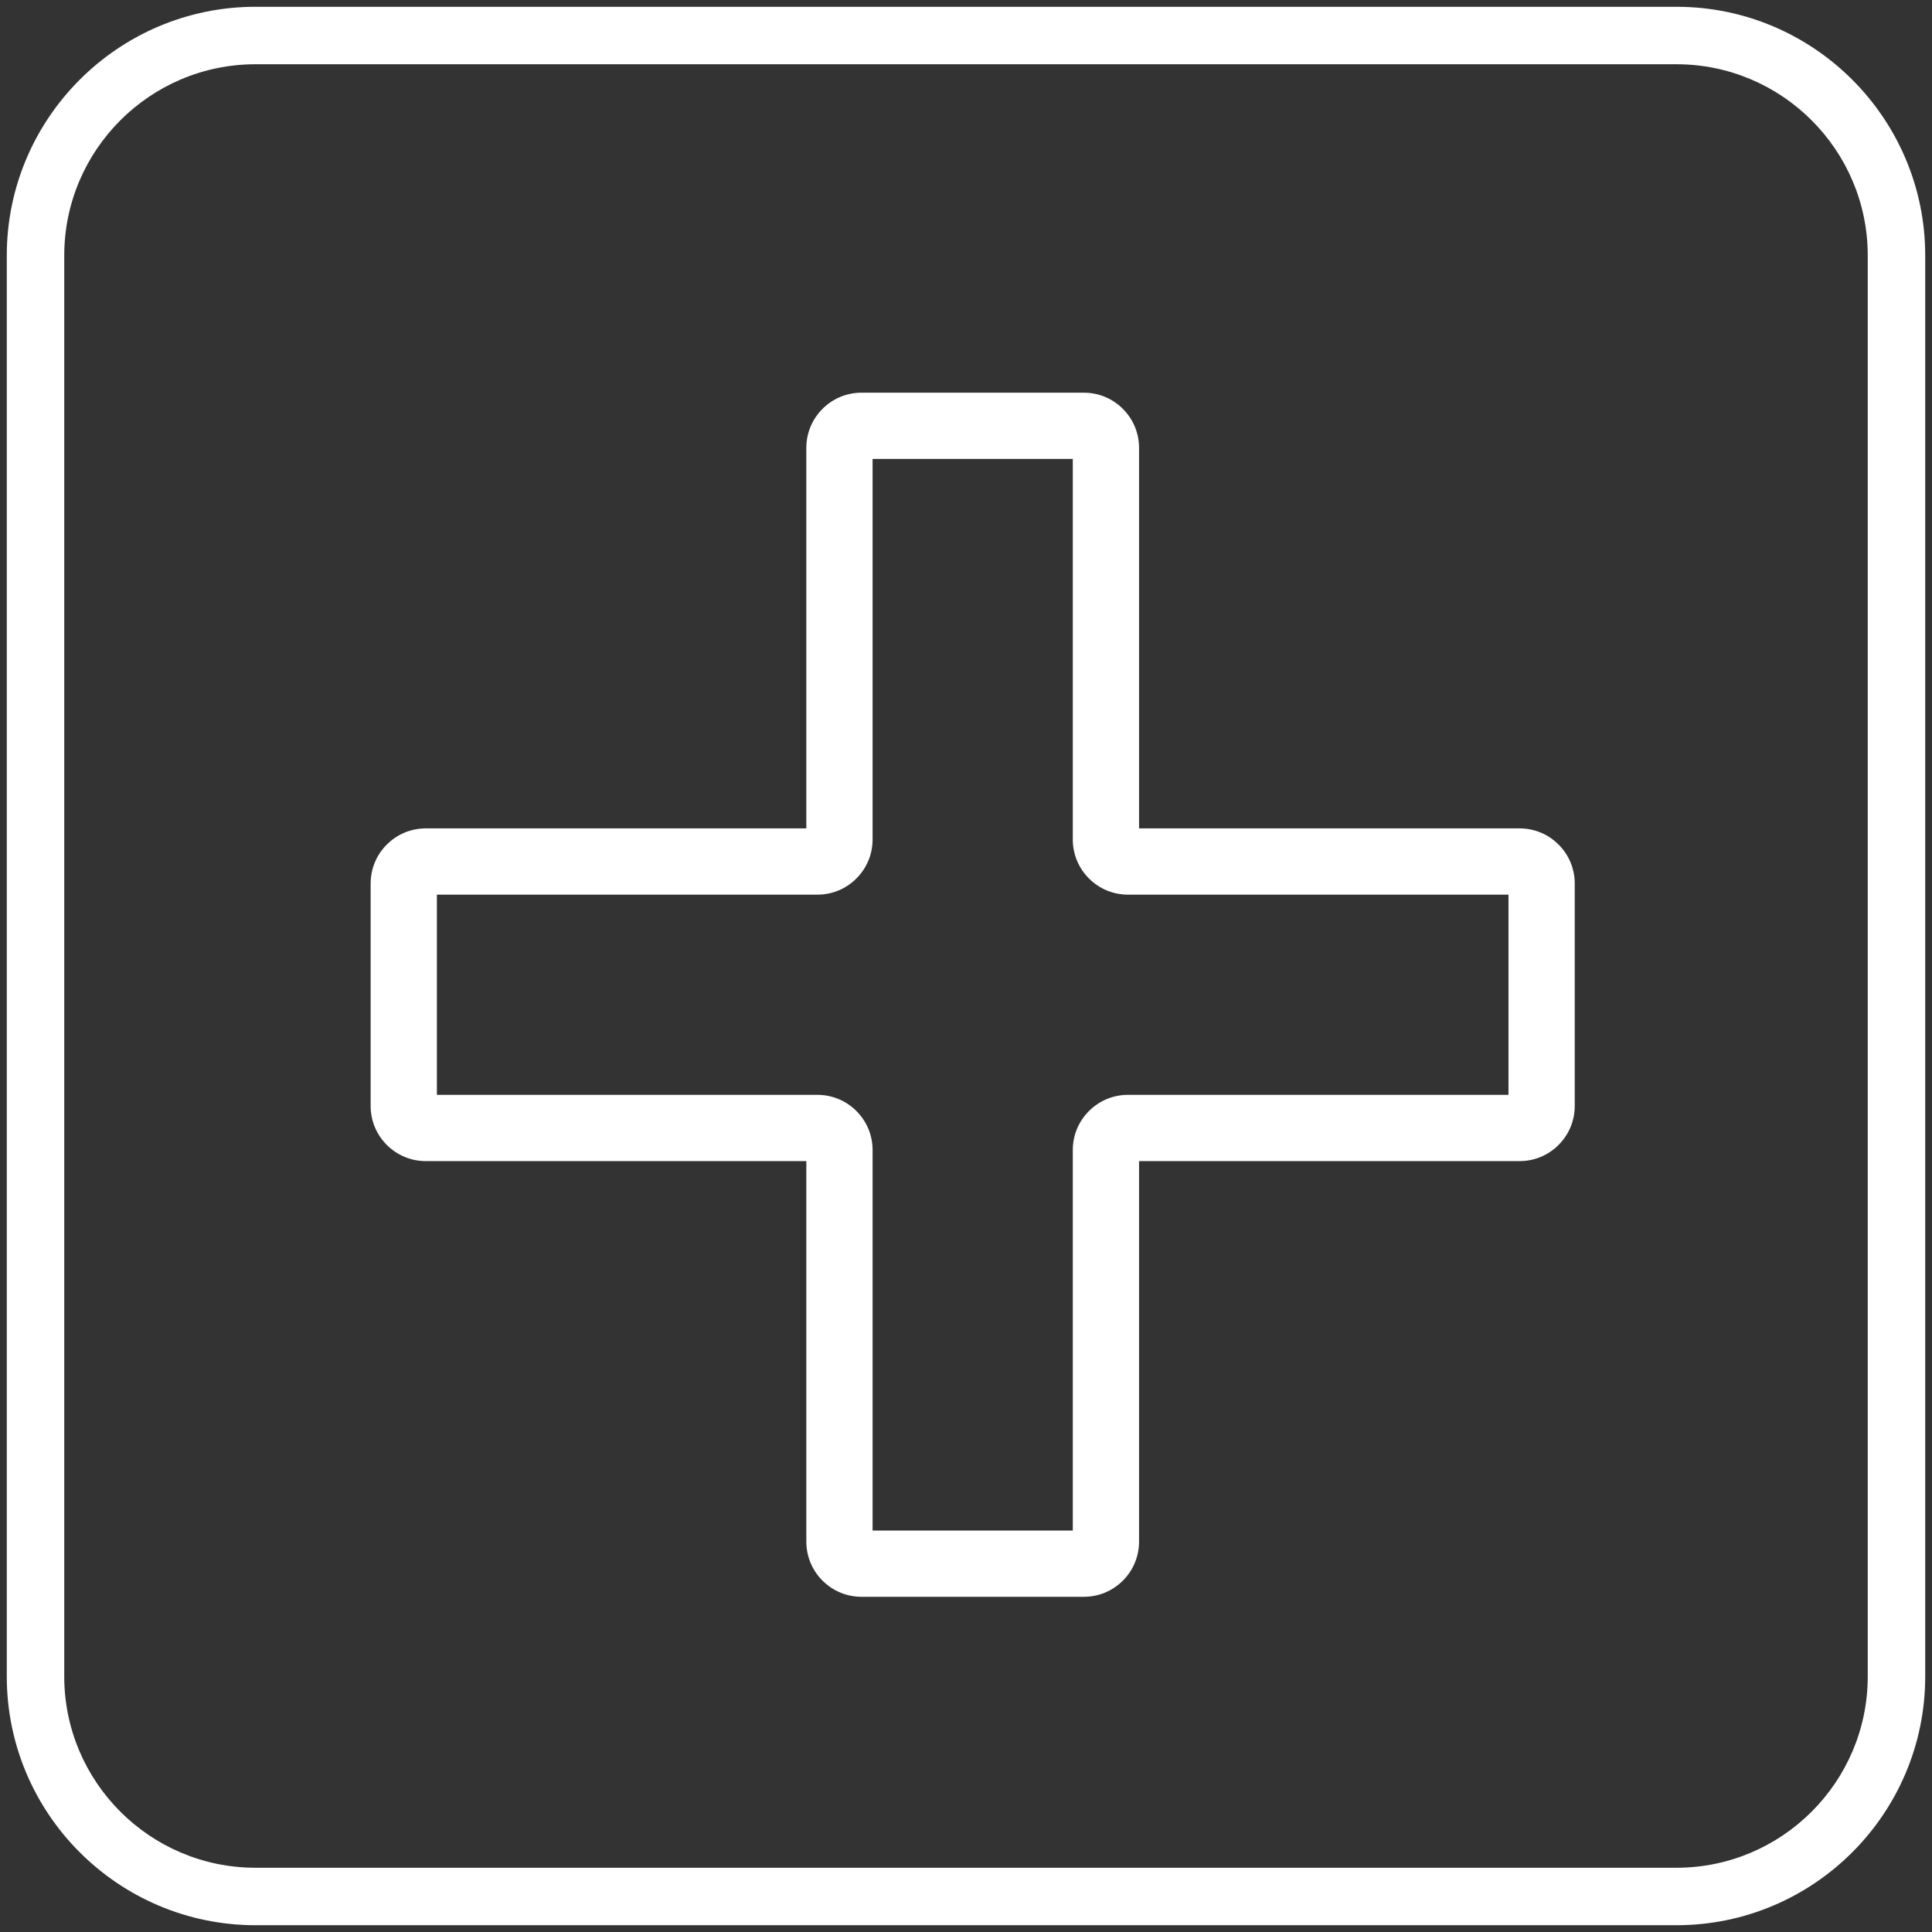 <?xml version="1.0" encoding="iso-8859-1"?>
<!-- Generator: Adobe Illustrator 25.2.3, SVG Export Plug-In . SVG Version: 6.00 Build 0)  -->
<svg version="1.1" id="Capa_1" xmlns="http://www.w3.org/2000/svg" xmlns:xlink="http://www.w3.org/1999/xlink" x="0px" y="0px"
	 viewBox="-333 -143 1080 1080" style="enable-background:new -333 -143 1080 1080;" xml:space="preserve">
<rect x="-333" y="-143" width="1080" height="1080" fill="#333333" stroke="none"/>
<path style="fill:#FFFFFF;" d="M126.783,740.58c-5.83-5.83-9.041-13.581-9.041-21.826l0-212.688l-212.688,0
	c-8.245,0-15.996-3.211-21.826-9.041c-5.828-5.828-9.041-13.581-9.039-21.824l0-124.264c0-8.245,3.211-15.996,9.039-21.824
	c5.83-5.83,13.581-9.041,21.826-9.041l212.688,0l0-212.688c0-8.245,3.211-15.996,9.041-21.826
	c5.828-5.828,13.581-9.041,21.824-9.039l124.264,0c8.245,0,15.996,3.211,21.824,9.039c5.83,5.83,9.041,13.581,9.041,21.826
	l0,212.688l212.688,0c8.245,0,15.996,3.211,21.826,9.041c5.828,5.828,9.041,13.581,9.039,21.824v124.264
	c0,8.245-3.211,15.996-9.039,21.824c-5.83,5.83-13.581,9.041-21.826,9.041l-212.688,0l0,212.688c0,8.245-3.211,15.996-9.041,21.826
	c-5.828,5.828-13.581,9.041-21.824,9.039H148.607C140.364,749.621,132.611,746.408,126.783,740.58z M145.74,478.069
	c5.83,5.83,9.041,13.581,9.041,21.826l0,212.688h111.915l0-212.688c0-8.245,3.211-15.996,9.041-21.826s13.581-9.041,21.826-9.041
	l212.688,0V357.112l-212.688,0c-8.245,0-15.996-3.211-21.826-9.041s-9.041-13.581-9.041-21.826l0-212.688l-111.915,0l0,212.688
	c0,8.245-3.211,15.996-9.041,21.826c-5.83,5.83-13.581,9.041-21.826,9.041l-212.688,0l0,111.916l212.688,0
	C132.159,469.027,139.91,472.238,145.74,478.069z M266.7,718.756l0.017,0.017L266.7,718.756z M604.161,933.207h-794.323
	c-76.67,0-139.046-62.376-139.046-139.046V-0.161c0-76.67,62.375-139.046,139.046-139.046h794.323
	c76.669,0,139.046,62.375,139.046,139.046v794.323C743.207,870.831,680.831,933.207,604.161,933.207z M-190.161-107.084
	c-58.957,0-106.922,47.965-106.922,106.922v794.323c0,58.957,47.965,106.922,106.922,106.922h794.323
	c58.957,0,106.922-47.965,106.922-106.922V-0.161c0-58.957-47.965-106.922-106.922-106.922H-190.161z"/>
</svg>

